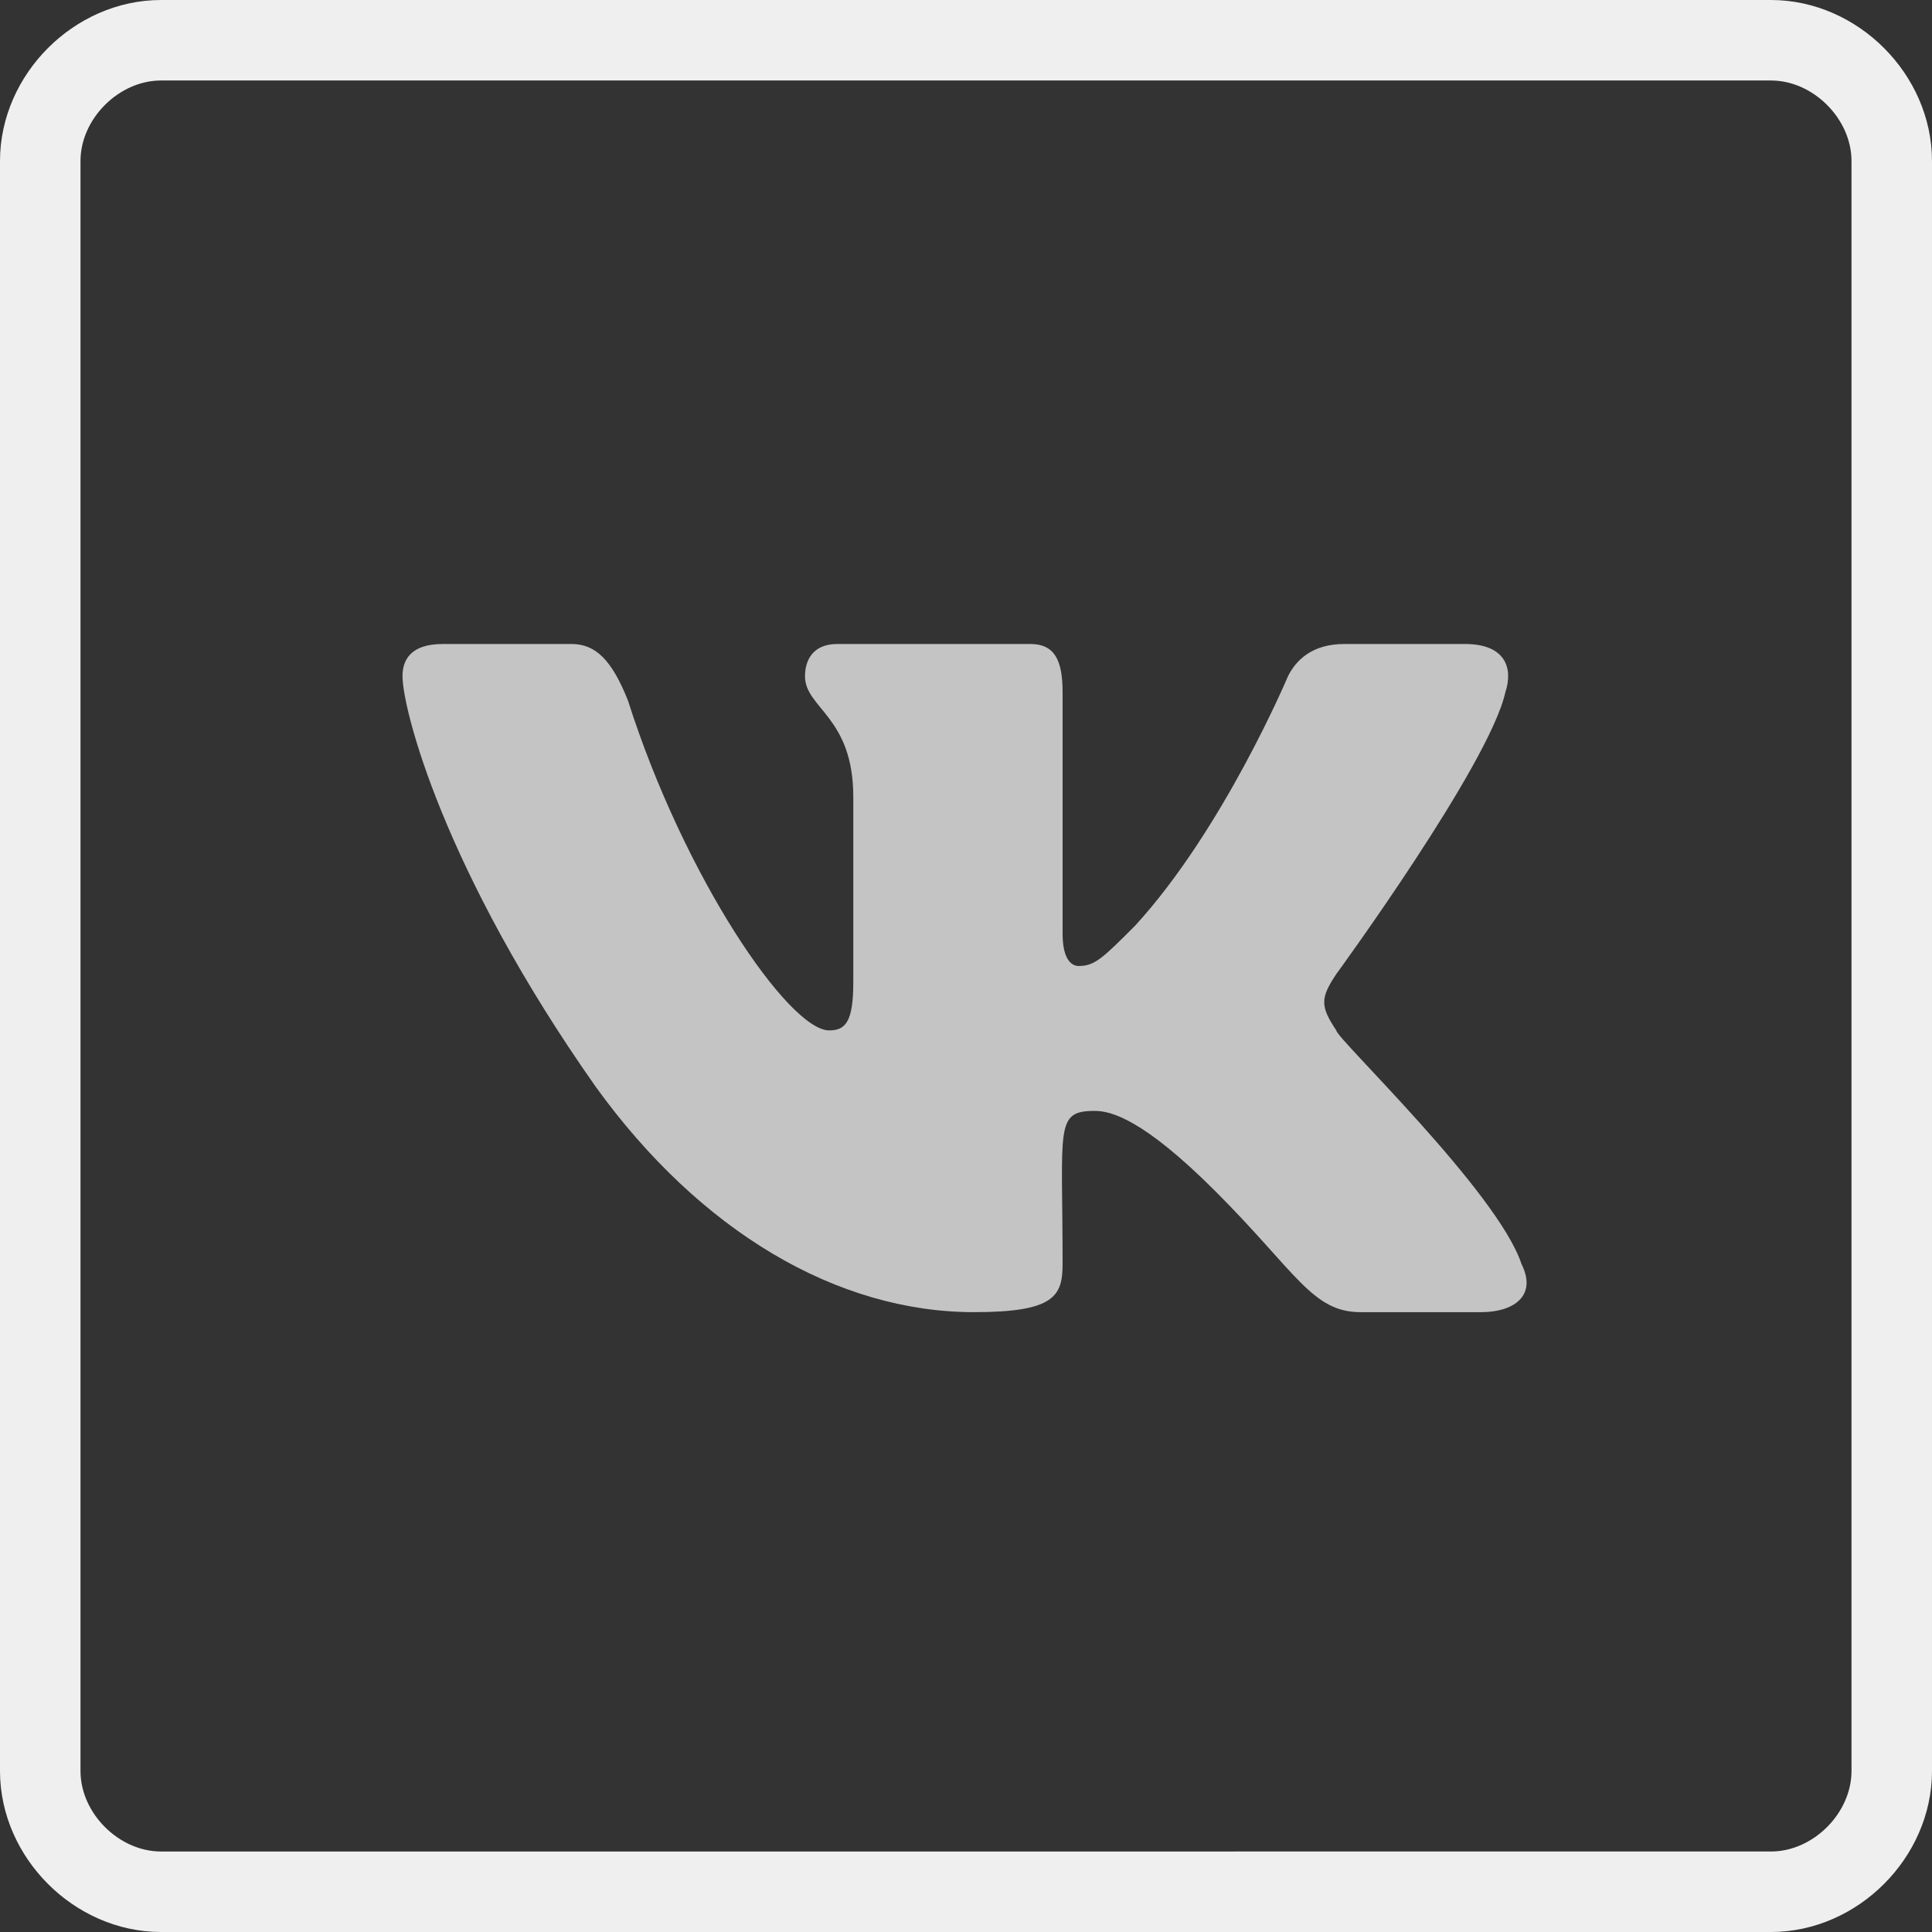 <?xml version="1.0" encoding="UTF-8"?> <!-- Generator: Adobe Illustrator 27.0.0, SVG Export Plug-In . SVG Version: 6.00 Build 0) --> <svg xmlns="http://www.w3.org/2000/svg" xmlns:xlink="http://www.w3.org/1999/xlink" id="Слой_1" x="0px" y="0px" viewBox="0 0 24 24" style="enable-background:new 0 0 24 24;" xml:space="preserve"><rect x="0" y="0" width="24" height="24" fill="#333333" stroke="none"/> <style type="text/css"> .st0{fill:none;stroke:#EFEFEF;} .st1{fill:#C4C4C4;} </style> <path class="st0" d="M2,0.5h20c0.8,0,1.5,0.7,1.5,1.5v20c0,0.8-0.7,1.5-1.5,1.5H2c-0.8,0-1.5-0.7-1.5-1.5V2C0.5,1.2,1.2,0.5,2,0.5z"></path> <path class="st1" d="M18.7,8.6c0.1-0.3,0-0.6-0.5-0.6h-1.5c-0.4,0-0.6,0.2-0.7,0.4c0,0-0.8,1.9-1.9,3.1c-0.4,0.4-0.5,0.5-0.7,0.5 c-0.1,0-0.2-0.1-0.2-0.4v-3c0-0.4-0.1-0.6-0.4-0.6h-2.4C10.1,8,10,8.2,10,8.4c0,0.4,0.6,0.5,0.6,1.5v2.3c0,0.5-0.1,0.6-0.3,0.6 c-0.5,0-1.8-1.9-2.5-4.1C7.6,8.2,7.4,8,7.1,8H5.5C5.1,8,5,8.2,5,8.4c0,0.4,0.5,2.4,2.4,5.1c1.3,1.8,3,2.8,4.7,2.8 c1,0,1.1-0.2,1.1-0.6c0-1.7-0.1-1.9,0.4-1.9c0.2,0,0.6,0.1,1.5,1c1,1,1.2,1.5,1.8,1.5h1.5c0.4,0,0.7-0.2,0.5-0.6 c-0.3-0.9-2.3-2.8-2.3-2.9c-0.2-0.3-0.2-0.4,0-0.7C16.6,12.1,18.5,9.5,18.7,8.6z"></path> </svg> 